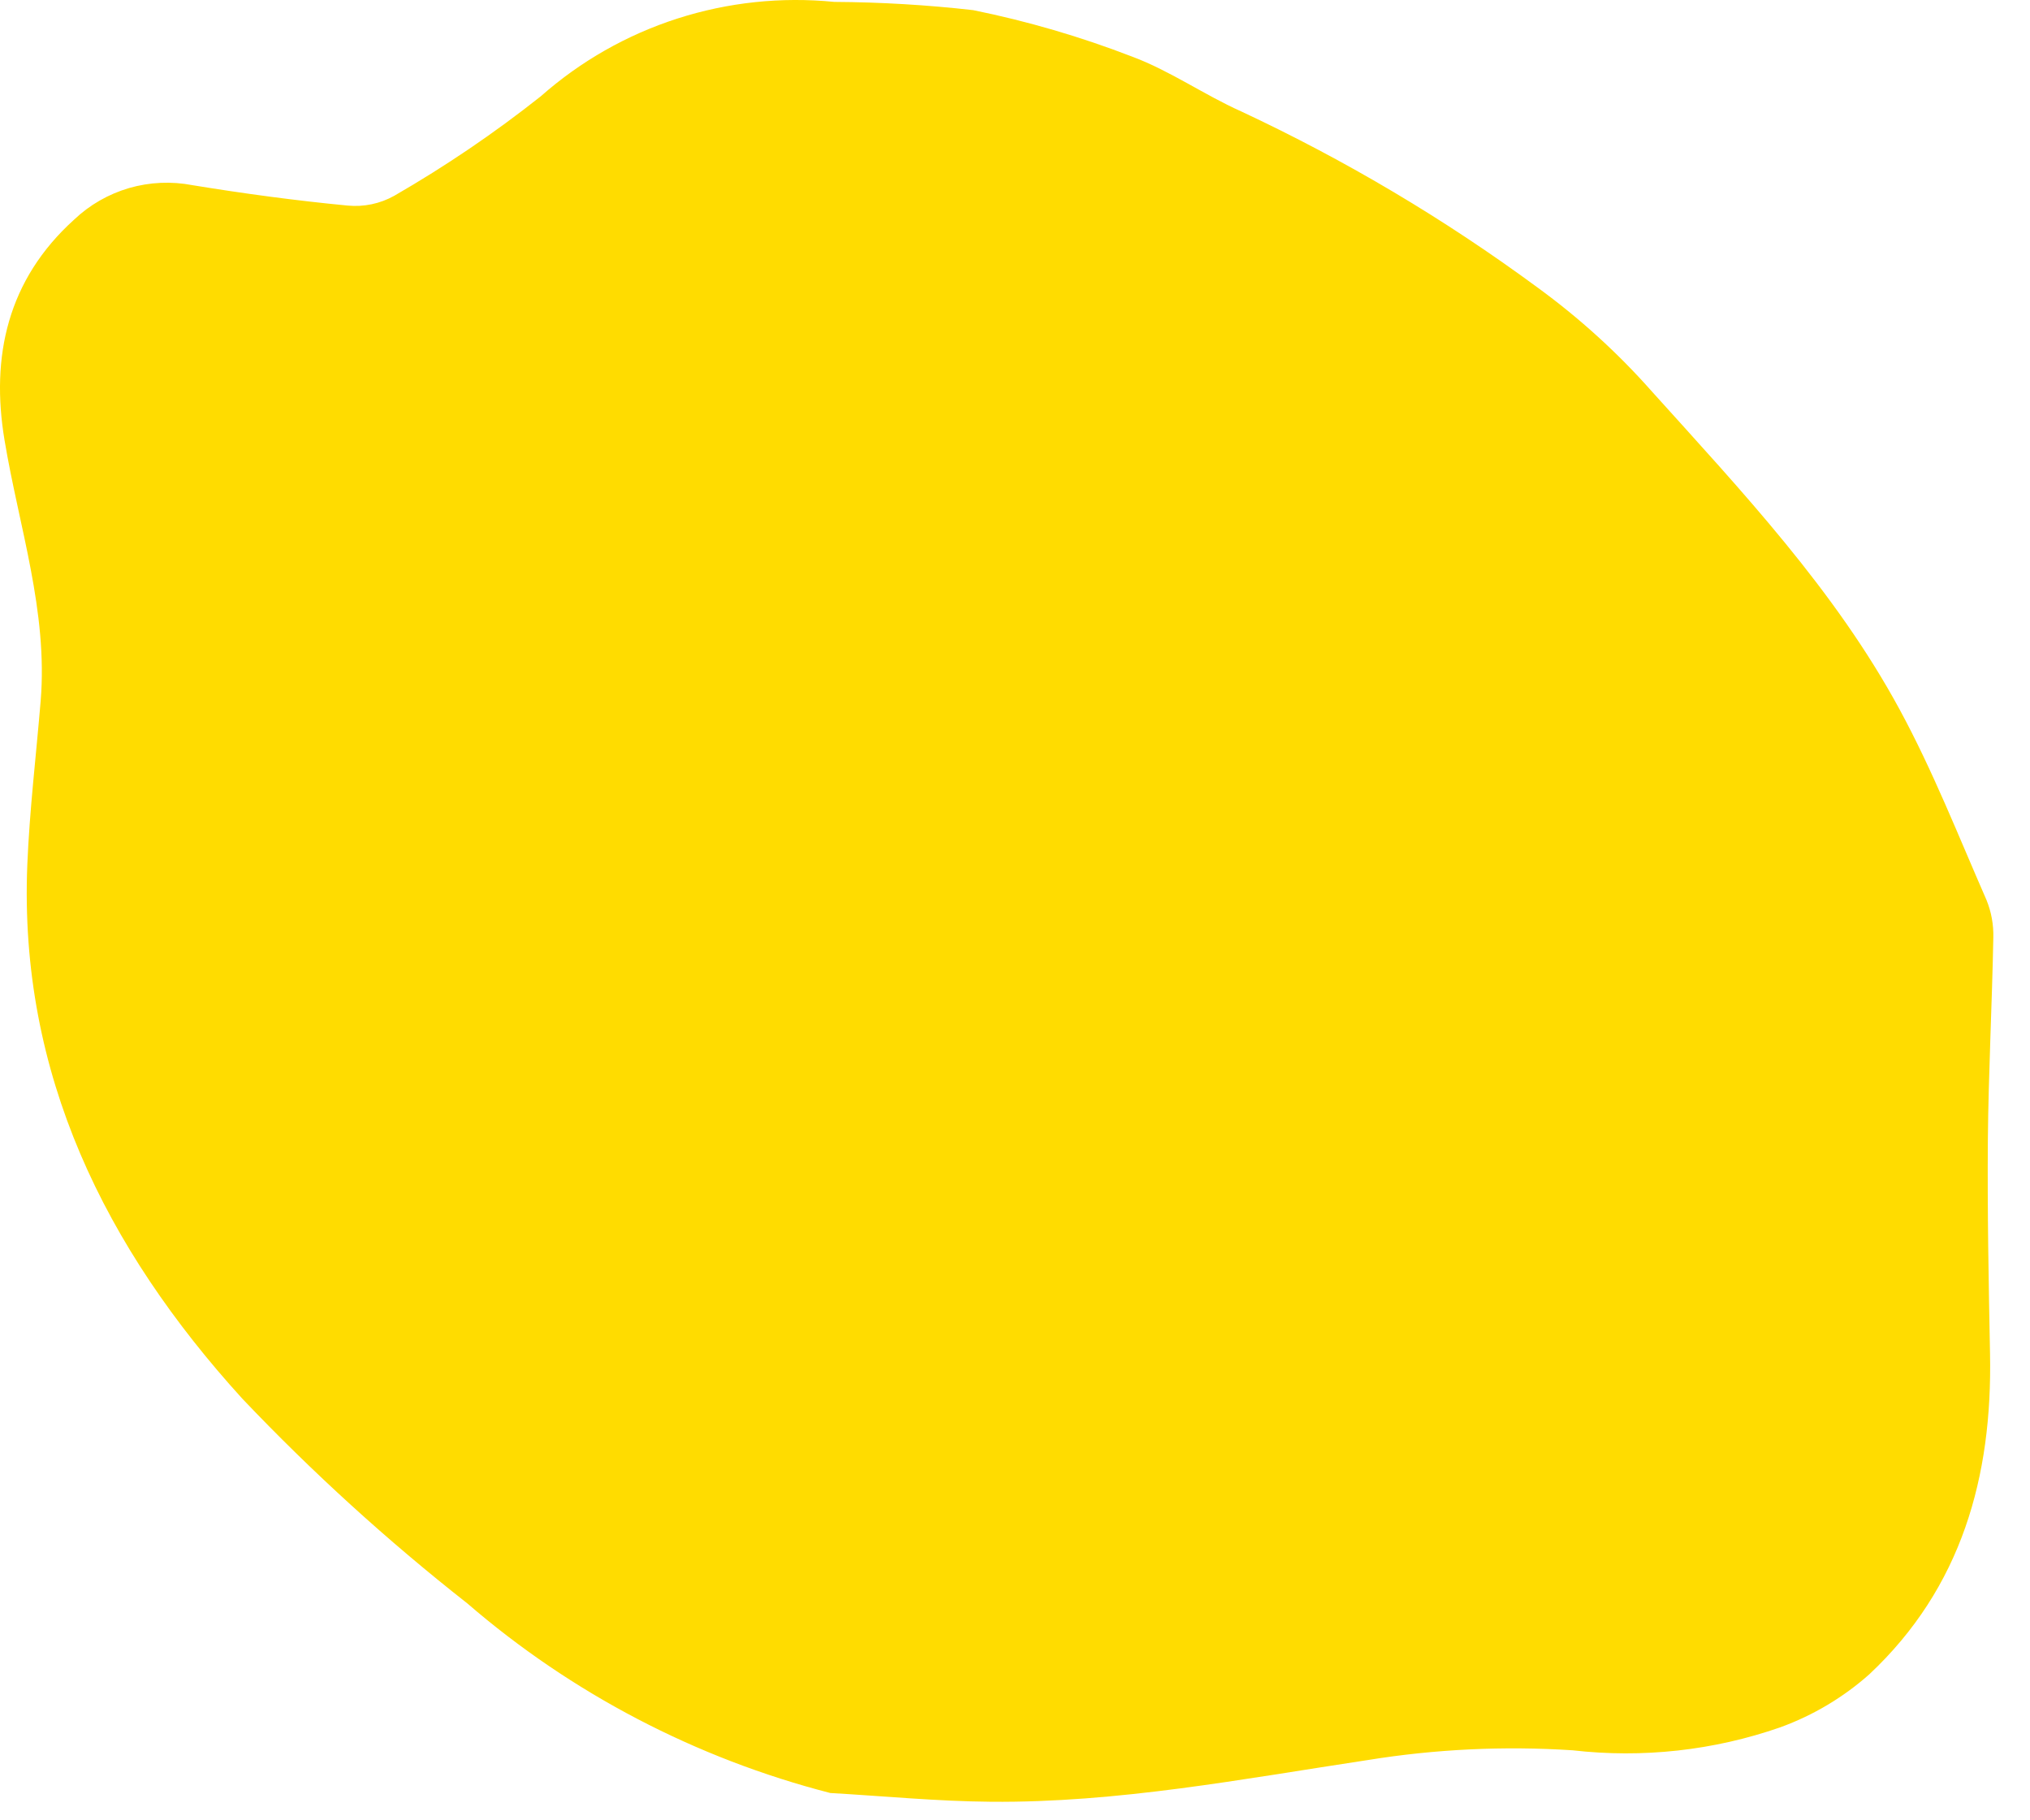 <?xml version="1.0" encoding="utf-8"?>
<svg xmlns="http://www.w3.org/2000/svg" fill="none" height="100%" overflow="visible" preserveAspectRatio="none" style="display: block;" viewBox="0 0 29 26" width="100%">
<path d="M11.861 25.61C9.943 25.116 8.167 24.189 6.675 22.901C5.534 22.005 4.46 21.028 3.462 19.978C1.505 17.827 0.269 15.34 0.39 12.355C0.422 11.572 0.516 10.793 0.581 10.011C0.686 8.732 0.271 7.526 0.065 6.288C-0.135 5.093 0.107 3.996 1.06 3.136C1.281 2.926 1.55 2.772 1.844 2.686C2.138 2.601 2.449 2.587 2.75 2.645C3.484 2.765 4.223 2.865 4.964 2.936C5.196 2.959 5.43 2.91 5.633 2.796C6.365 2.374 7.065 1.899 7.726 1.375C8.291 0.876 8.955 0.497 9.677 0.265C10.399 0.033 11.162 -0.048 11.917 0.027C12.581 0.031 13.244 0.07 13.903 0.145C14.678 0.302 15.438 0.525 16.174 0.809C16.716 1.011 17.202 1.355 17.733 1.592C19.223 2.289 20.639 3.13 21.96 4.103C22.559 4.539 23.109 5.038 23.598 5.591C24.887 7.021 26.215 8.431 27.137 10.133C27.612 11.008 27.978 11.941 28.378 12.854C28.448 13.025 28.481 13.209 28.476 13.393C28.458 14.355 28.407 15.317 28.398 16.279C28.39 17.299 28.409 18.32 28.429 19.34C28.463 21.09 28.025 22.676 26.705 23.914C26.334 24.244 25.902 24.501 25.432 24.672C24.482 25.003 23.467 25.115 22.466 25C21.487 24.936 20.503 24.983 19.535 25.14C17.748 25.41 15.972 25.751 14.156 25.735C13.391 25.729 12.626 25.654 11.861 25.61ZM27.636 20.821C27.508 21.198 27.412 21.554 27.271 21.892C26.587 23.529 25.327 24.329 23.544 24.336C22.721 24.34 21.891 24.243 21.078 24.324C19.573 24.474 18.078 24.716 16.579 24.93C15.189 25.163 13.772 25.192 12.373 25.015C10.711 24.768 9.3 23.995 7.981 23.058C6.5 22.035 5.138 20.853 3.921 19.533C2.889 18.429 2.071 17.148 1.508 15.753C1.104 14.665 0.956 13.501 1.074 12.348C1.265 10.354 1.34 8.381 0.761 6.433C0.617 5.788 0.656 5.117 0.874 4.492C0.962 4.129 1.187 3.811 1.503 3.605C1.819 3.398 2.202 3.317 2.576 3.378C2.945 3.419 3.307 3.508 3.653 3.643C4.884 4.103 5.986 3.959 6.982 3.071C7.573 2.544 8.224 2.084 8.806 1.549C9.483 0.927 10.286 0.81 11.161 0.781C14.175 0.679 16.849 1.7 19.365 3.192C20.502 3.819 21.569 4.561 22.549 5.406C24.397 7.109 26.032 8.989 27.093 11.319C27.672 12.612 27.915 14.025 27.803 15.434C27.724 16.791 27.771 18.154 27.746 19.515C27.737 19.959 27.673 20.401 27.636 20.821Z" fill="#FFDC00" id="Vector"/>
</svg>